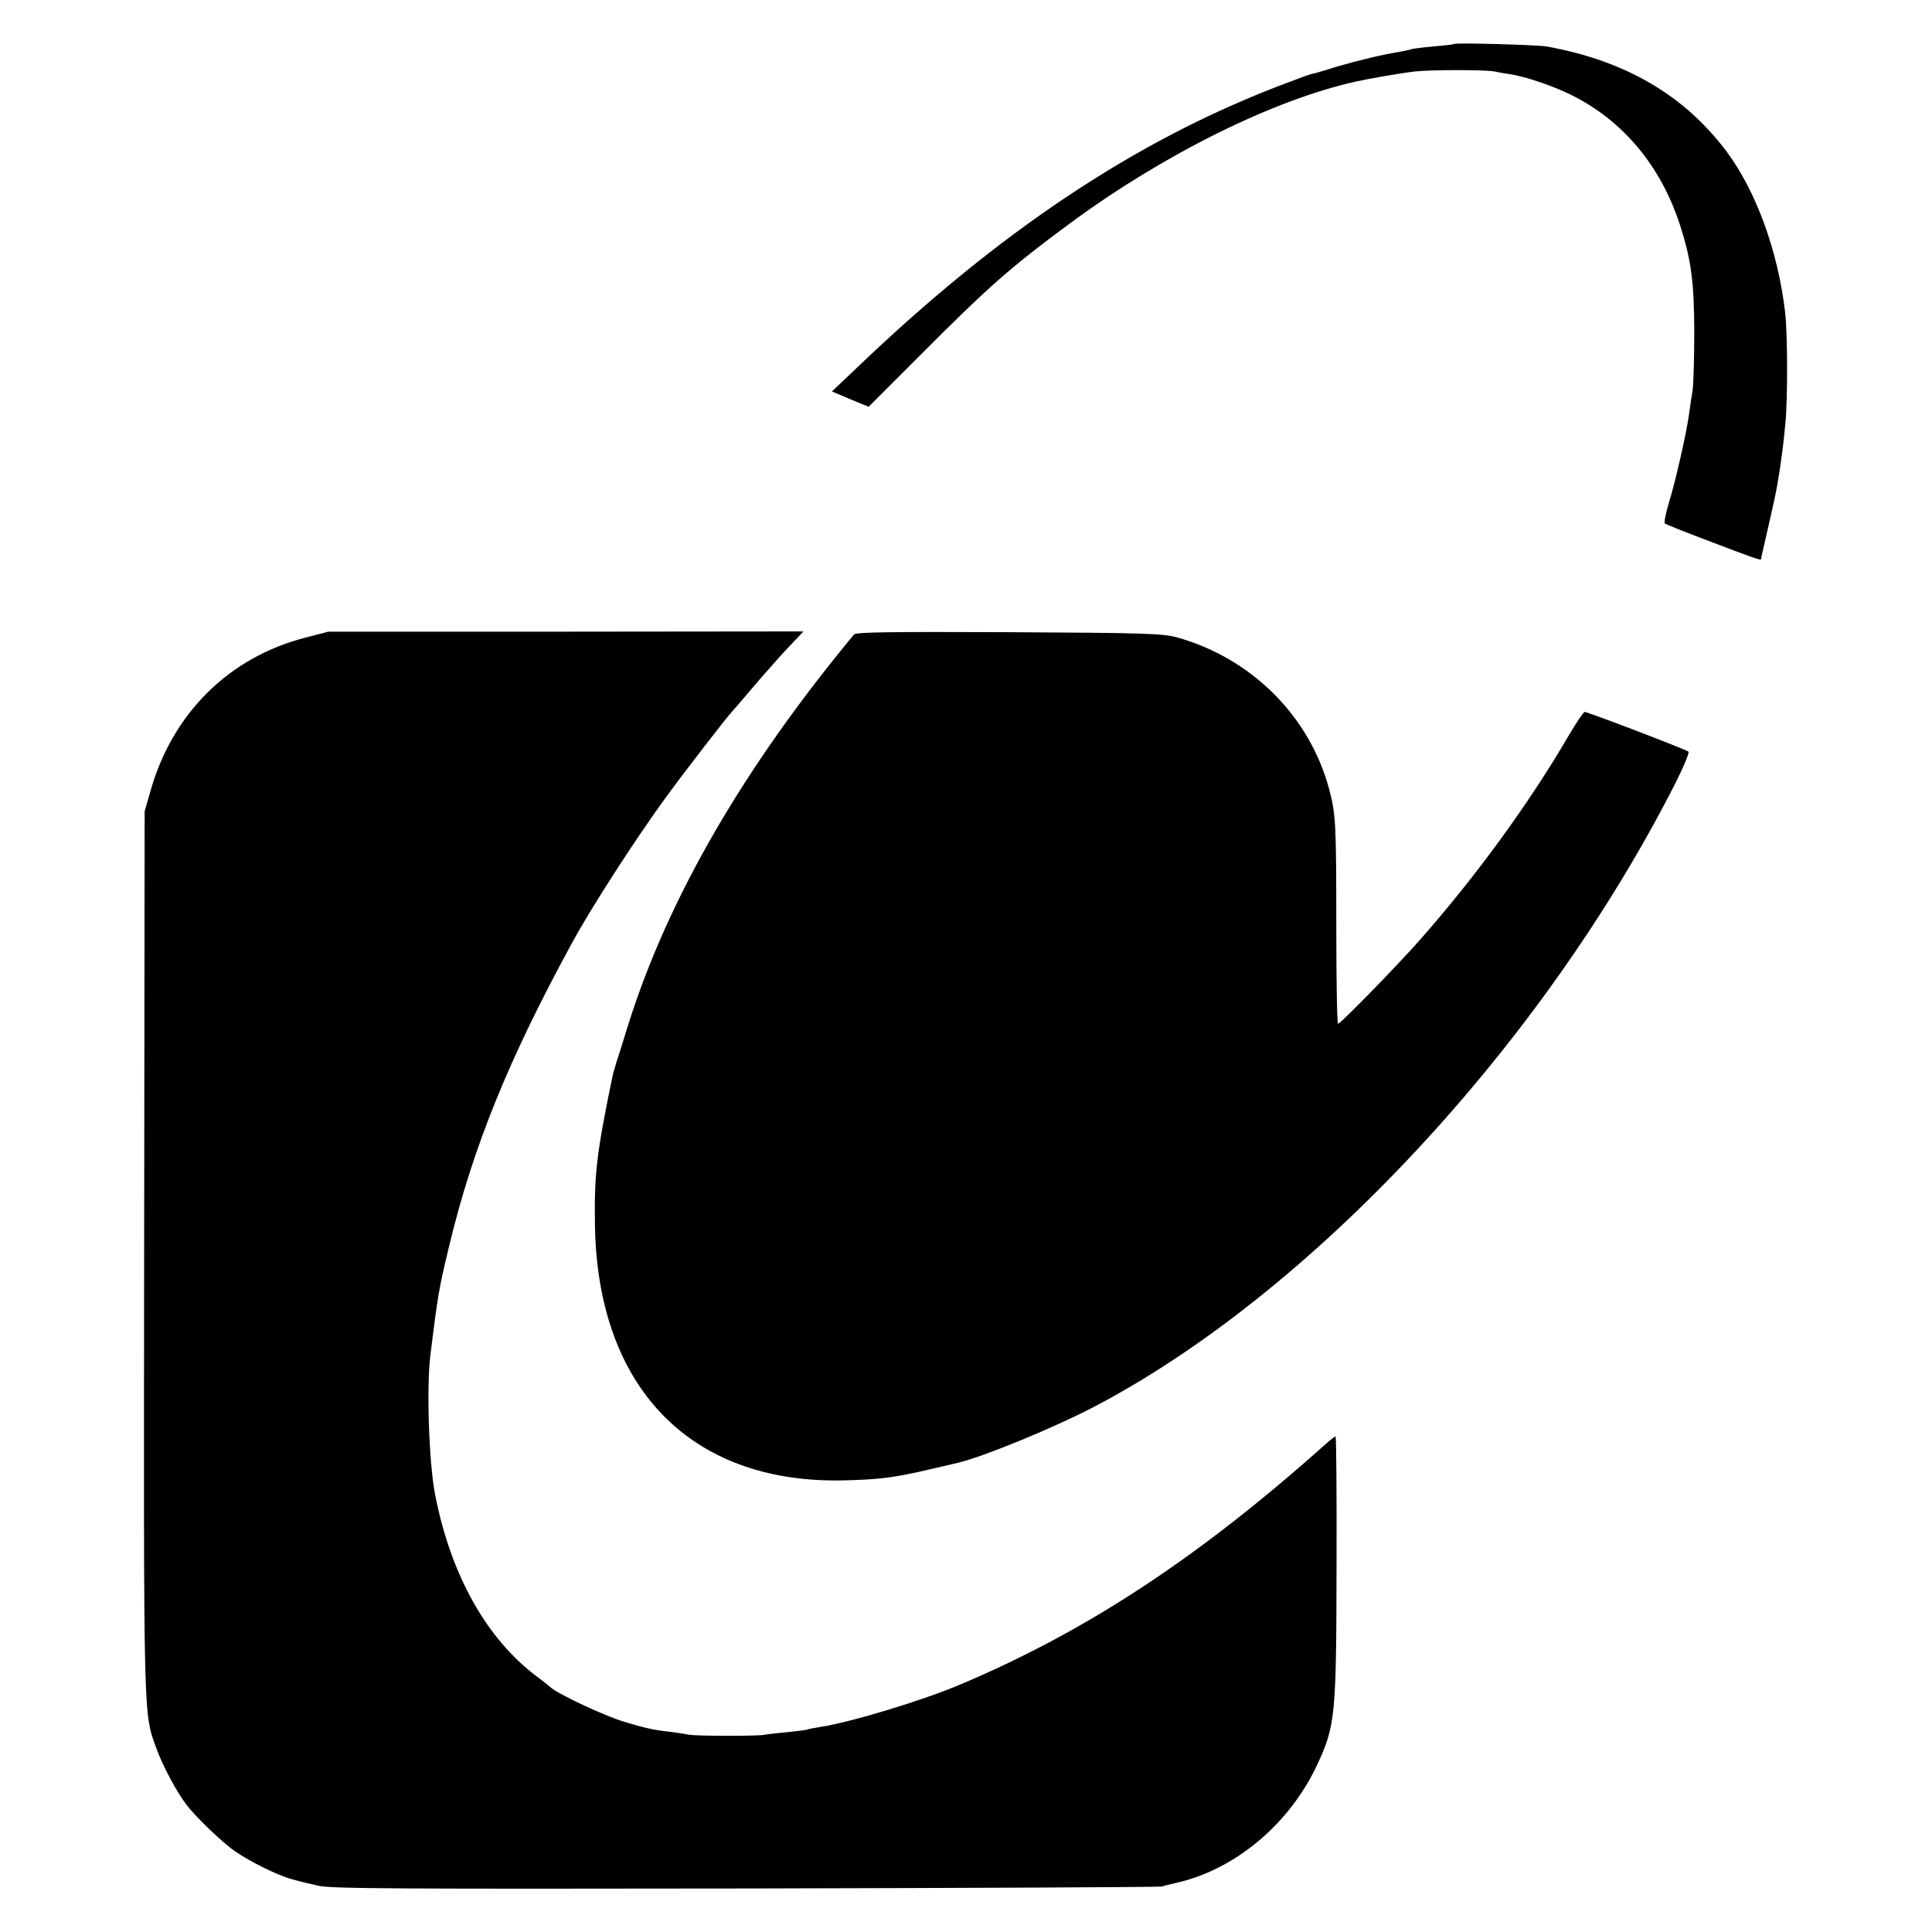 <?xml version="1.0" standalone="no"?>
<!DOCTYPE svg PUBLIC "-//W3C//DTD SVG 20010904//EN"
 "http://www.w3.org/TR/2001/REC-SVG-20010904/DTD/svg10.dtd">
<svg version="1.0" xmlns="http://www.w3.org/2000/svg"
 width="768pt" height="768pt" viewBox="0 0 768 768"
 preserveAspectRatio="xMidYMid meet">
<g transform="translate(0,768) scale(0.1,-0.1)"
fill="#000000" stroke="none">
<path d="M5779 7505 c-2 -2 -40 -6 -84 -10 -44 -4 -83 -9 -86 -11 -4 -2 -24
-6 -45 -10 -65 -10 -165 -34 -254 -60 -46 -15 -91 -28 -100 -29 -8 -2 -67 -24
-130 -48 -575 -222 -1112 -580 -1678 -1123 l-95 -90 73 -31 73 -30 206 206
c270 271 358 349 601 528 367 270 804 487 1131 559 59 13 181 34 235 40 68 7
277 7 314 0 13 -3 42 -8 63 -11 63 -10 167 -45 242 -82 207 -102 359 -284 435
-523 43 -135 54 -220 55 -415 0 -104 -3 -212 -7 -240 -5 -27 -10 -66 -13 -86
-9 -72 -55 -275 -80 -354 -13 -44 -21 -83 -17 -86 4 -3 70 -30 147 -59 218
-83 235 -89 236 -82 0 4 2 14 4 22 53 231 56 243 71 340 11 77 13 93 21 175
10 102 9 360 -1 445 -29 244 -115 479 -232 637 -168 224 -401 361 -714 418
-39 7 -365 16 -371 10z"/>
<path d="M1213 5145 c-303 -78 -528 -301 -615 -610 l-23 -80 -2 -1755 c-2
-1885 -3 -1827 49 -1971 25 -69 81 -174 120 -224 36 -48 144 -151 192 -184 61
-42 172 -97 226 -111 25 -7 45 -12 45 -12 0 0 27 -6 60 -14 51 -12 314 -13
1700 -11 902 2 1647 5 1655 8 8 3 31 9 50 13 237 51 457 235 567 473 71 153
75 194 76 781 1 287 -1 522 -4 522 -3 0 -21 -14 -40 -31 -500 -447 -947 -742
-1449 -954 -149 -64 -444 -153 -560 -170 -24 -4 -47 -8 -50 -10 -3 -2 -37 -6
-75 -10 -39 -4 -81 -8 -95 -11 -34 -6 -269 -5 -300 0 -14 3 -45 8 -70 11 -72
8 -100 14 -190 41 -79 24 -265 111 -293 138 -7 6 -29 24 -51 40 -202 151 -345
406 -407 728 -24 126 -34 425 -18 553 30 240 33 260 74 430 94 393 237 745
488 1205 74 137 246 404 370 575 71 98 252 332 266 345 3 3 28 32 56 65 44 52
68 80 135 155 8 9 33 36 55 59 l39 41 -944 -1 -945 0 -92 -24z"/>
<path d="M3395 5158 c-438 -528 -737 -1045 -895 -1543 -22 -71 -45 -144 -51
-162 -5 -18 -12 -40 -14 -50 -64 -310 -73 -390 -70 -593 10 -643 376 -1023
975 -1015 151 3 211 10 360 45 47 11 95 22 107 25 99 23 374 136 533 218 865
449 1790 1440 2320 2484 33 65 56 121 52 125 -8 8 -400 158 -413 158 -4 0 -34
-44 -65 -97 -157 -269 -370 -561 -593 -813 -90 -102 -313 -330 -322 -330 -4 0
-7 174 -7 388 0 405 -2 449 -29 547 -78 289 -308 518 -603 601 -59 16 -122 18
-670 21 -475 2 -607 0 -615 -9z"/>
</g>
</svg>
